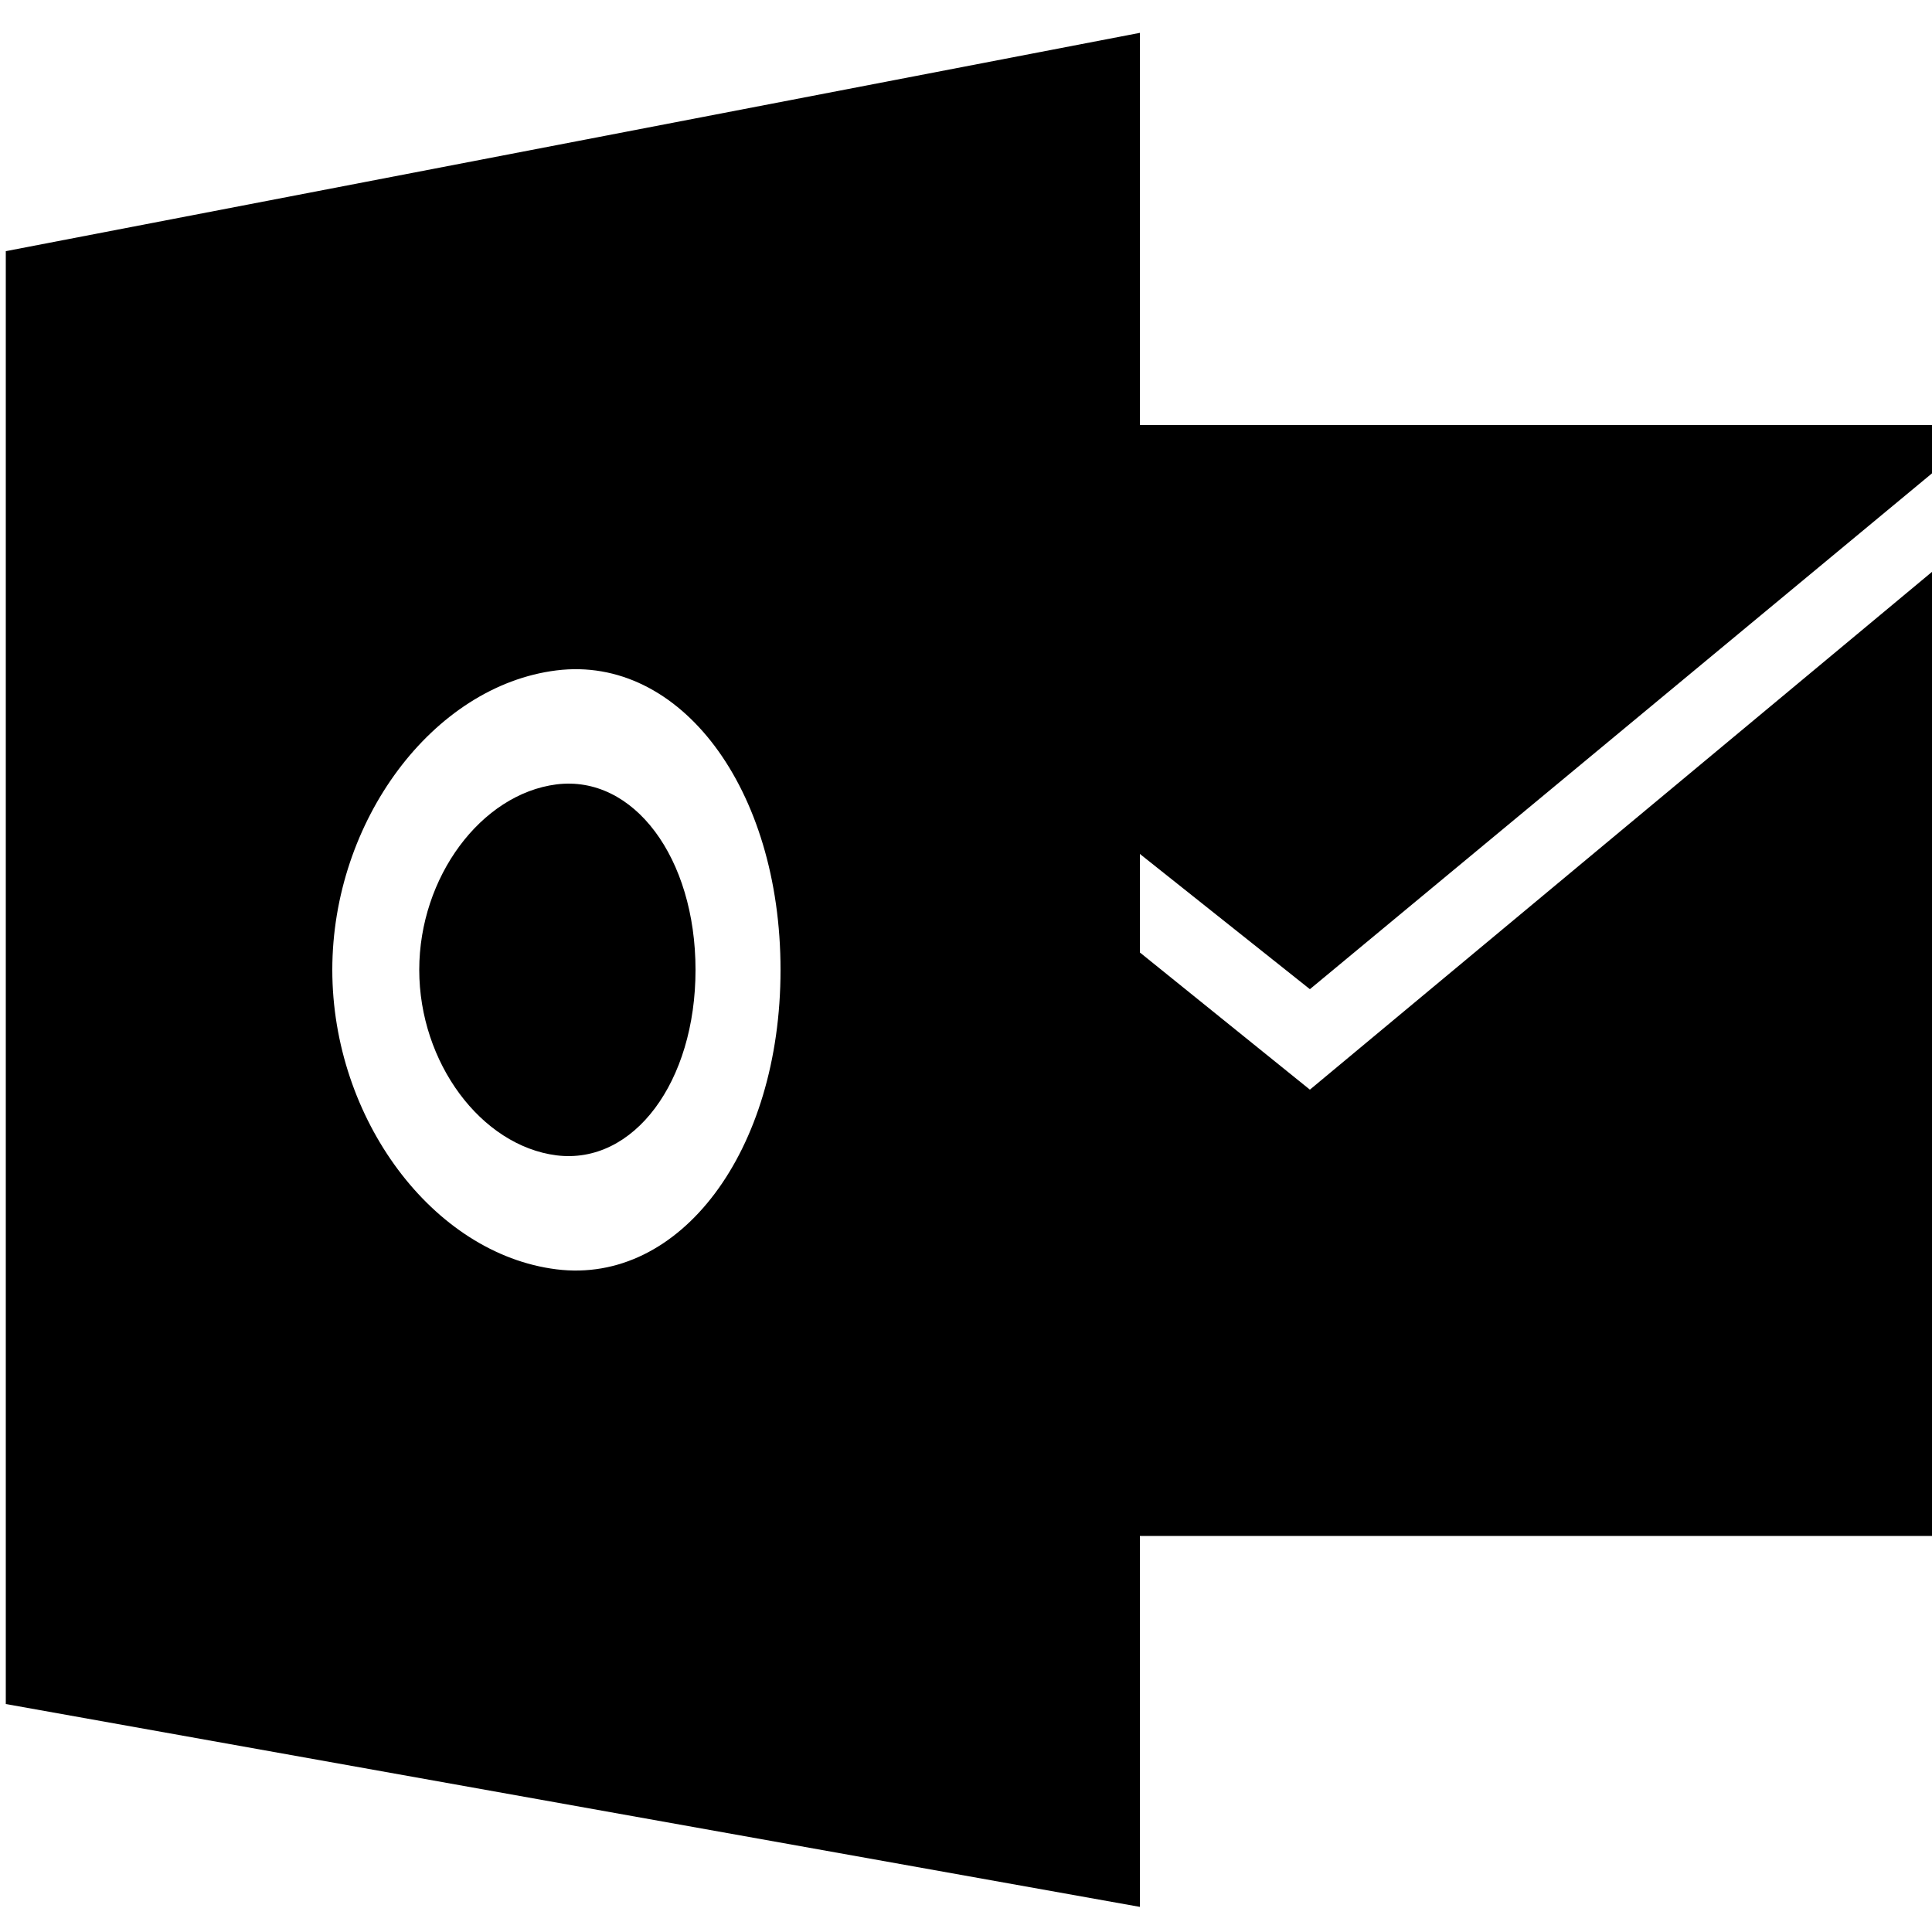 <!-- Generated by IcoMoon.io -->
<svg version="1.1" xmlns="http://www.w3.org/2000/svg" width="32" height="32" viewBox="0 0 32 32">
<title>outlook</title>
<path d="M9.216 12.992c-1.248 0.16-2.272 1.536-2.272 3.072s1.024 2.912 2.272 3.072c1.28 0.16 2.304-1.216 2.304-3.072s-1.024-3.232-2.304-3.072zM18.88 0.544l-18.784 3.616v24.064l18.784 3.36v-6.144h13.12v-15.968l-10.304 8.576-2.816-2.272v-1.632l2.816 2.24 10.304-8.544v-0.8h-13.12v-6.496zM9.216 21.024c-2.048-0.256-3.712-2.496-3.712-4.96s1.664-4.704 3.712-4.96c2.048-0.256 3.712 1.952 3.712 4.96s-1.664 5.216-3.712 4.96z"></path>
</svg>
